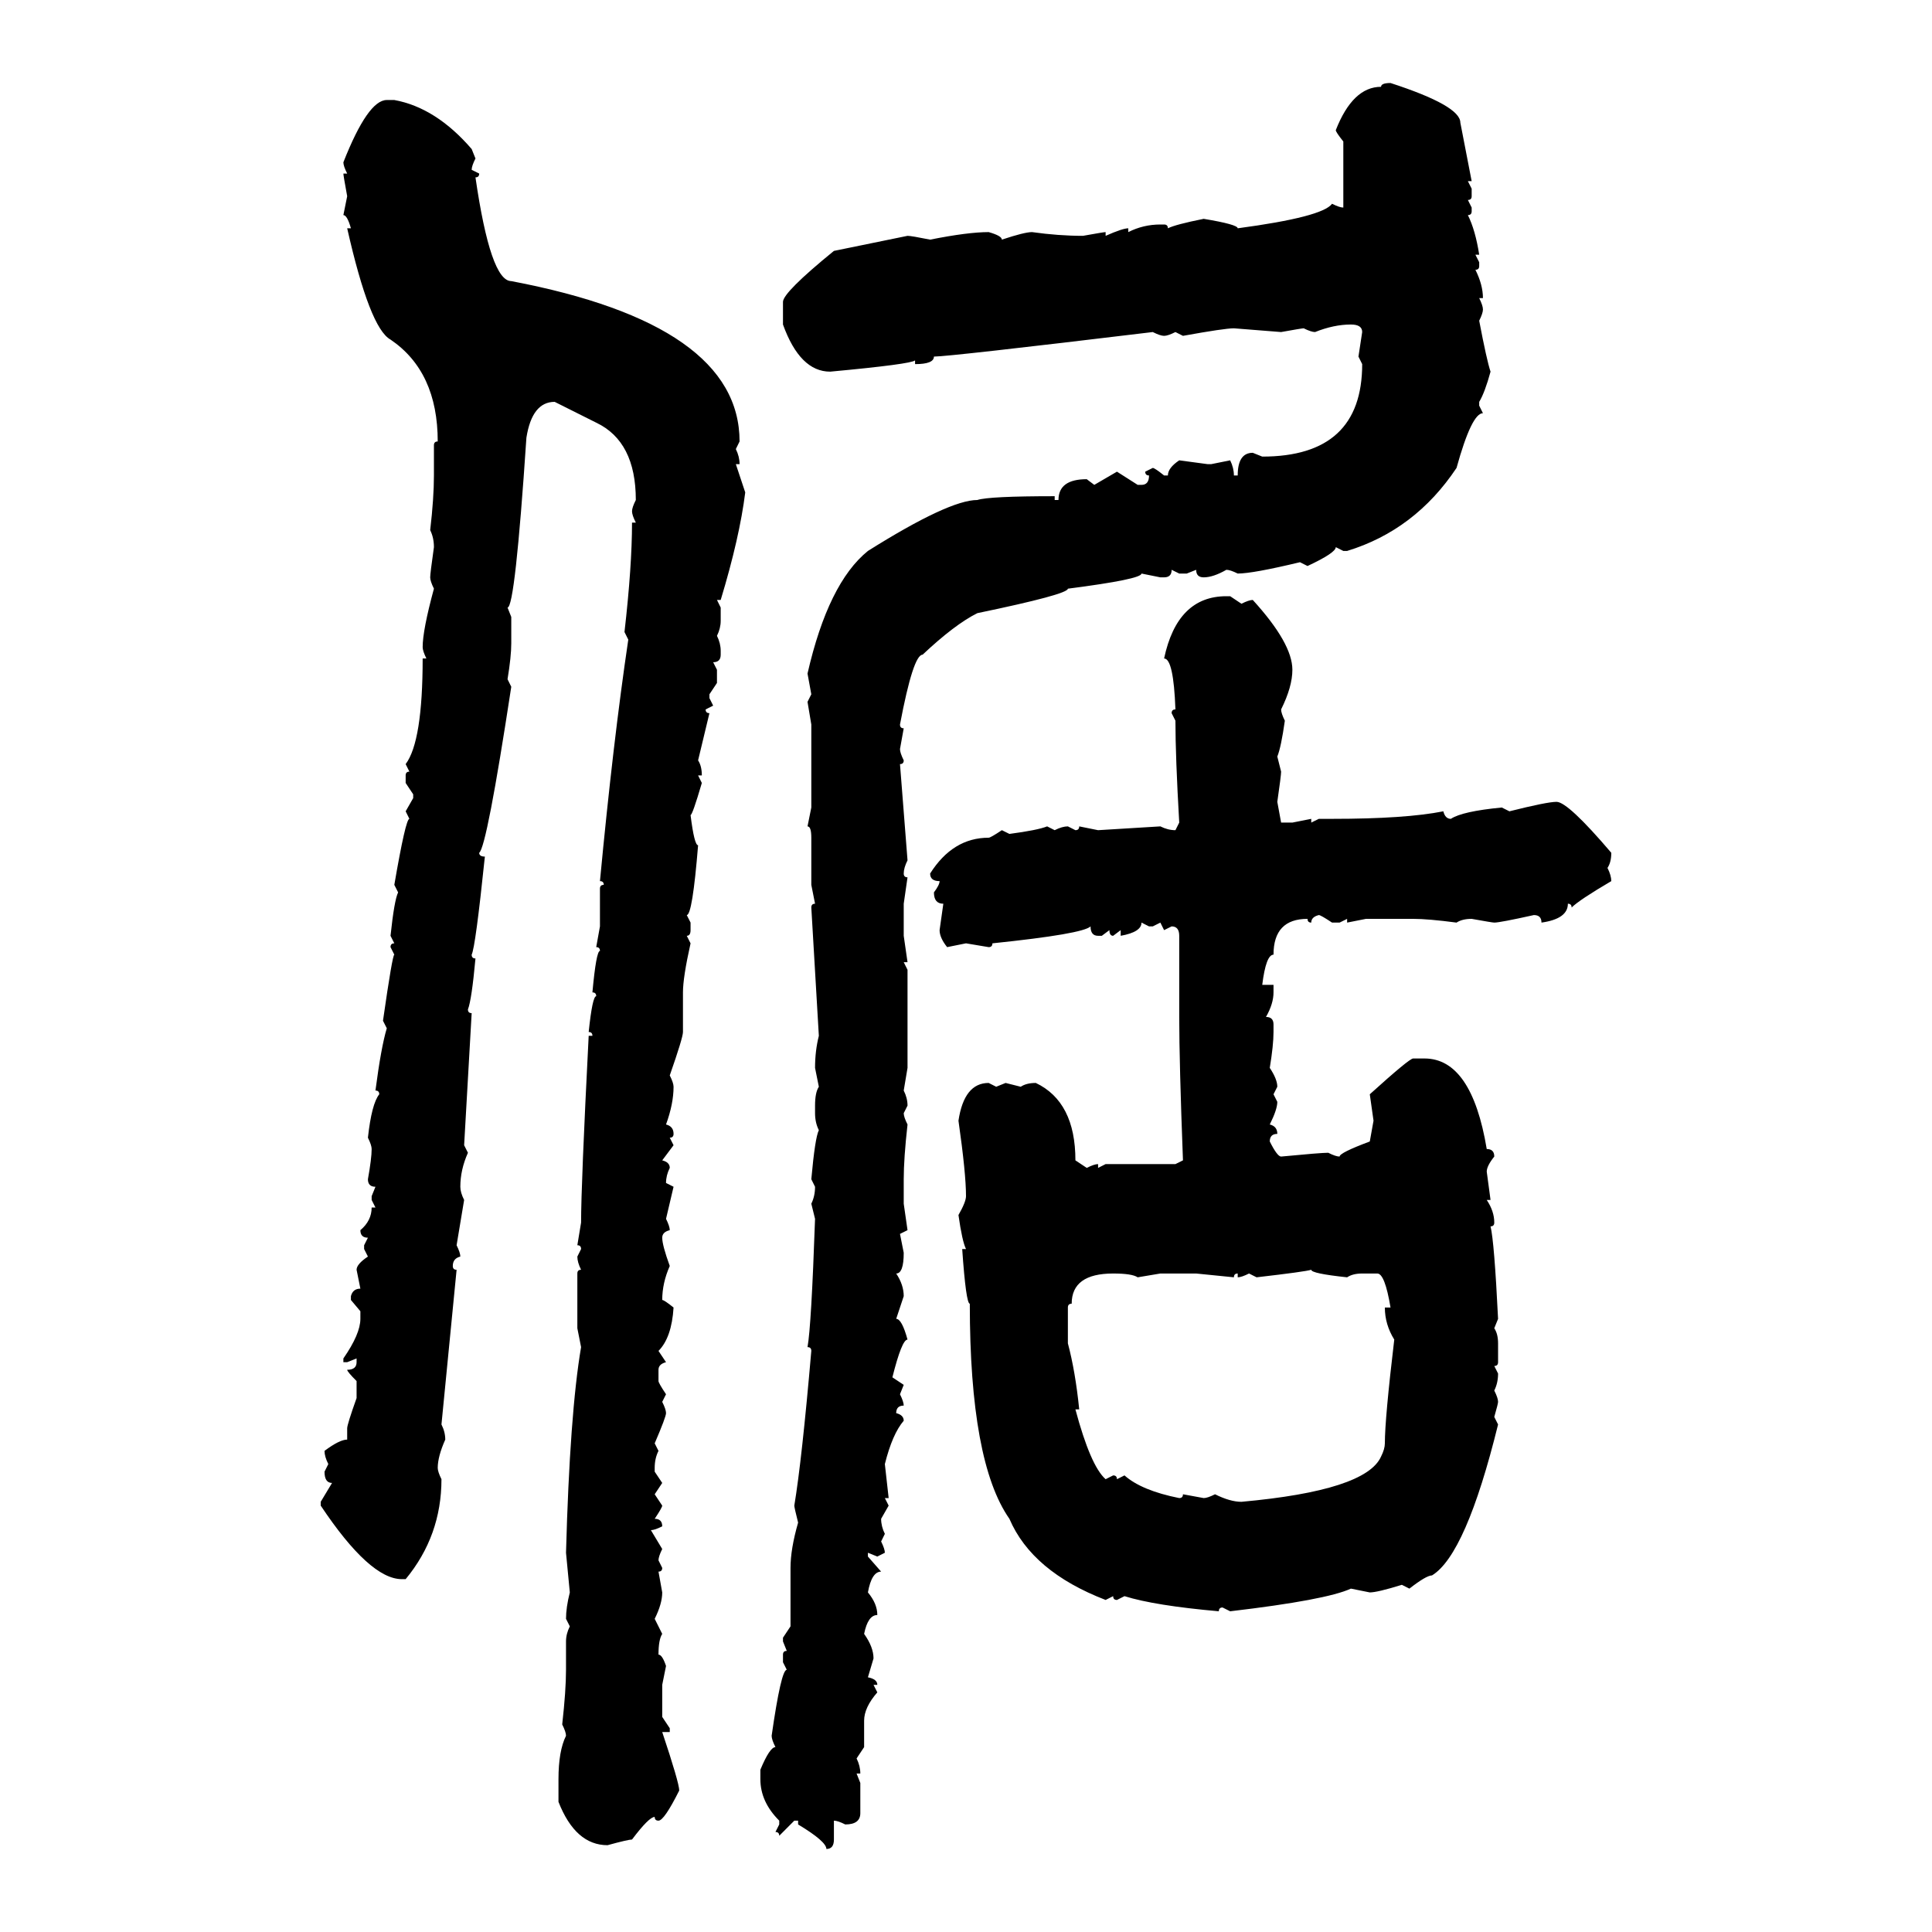 <svg xmlns="http://www.w3.org/2000/svg" xmlns:xlink="http://www.w3.org/1999/xlink" width="300" height="300"><path d="M215.92 12.89L215.92 12.89Q226.76 16.41 226.76 19.04L226.76 19.04L228.52 28.13L227.93 28.13L228.52 29.30L228.52 30.47Q228.52 31.05 227.93 31.05L227.93 31.05L228.52 32.23L228.52 32.81Q228.52 33.40 227.93 33.40L227.93 33.40Q229.10 35.74 229.69 39.55L229.69 39.55L229.10 39.55L229.69 40.72L229.69 41.31Q229.69 41.89 229.10 41.89L229.10 41.89Q230.27 44.24 230.27 46.29L230.27 46.29L229.69 46.29Q230.27 47.46 230.27 48.05L230.27 48.05Q230.27 48.63 229.69 49.80L229.69 49.80Q230.86 55.96 231.45 57.71L231.45 57.71Q230.57 60.94 229.69 62.40L229.69 62.40L229.69 62.99L230.27 64.16Q228.52 64.16 226.17 72.66L226.17 72.66Q219.73 82.32 209.18 85.55L209.18 85.55L208.59 85.55L207.42 84.96Q207.42 85.84 203.03 87.89L203.03 87.89L201.86 87.30Q194.53 89.06 192.19 89.06L192.19 89.06Q191.02 88.48 190.43 88.48L190.43 88.48Q188.38 89.65 186.91 89.65L186.91 89.65Q185.74 89.65 185.74 88.48L185.74 88.48L184.28 89.06L183.11 89.06L181.93 88.48Q181.93 89.65 180.76 89.65L180.76 89.65L180.18 89.65L177.25 89.06Q177.25 89.94 165.82 91.41L165.82 91.41Q165.82 92.29 151.76 95.21L151.76 95.21Q148.24 96.97 143.26 101.66L143.26 101.66Q141.80 101.66 139.75 112.50L139.75 112.50Q139.75 113.09 140.33 113.09L140.33 113.09L139.75 116.31Q139.75 116.89 140.33 118.07L140.33 118.07Q140.33 118.65 139.75 118.65L139.75 118.65L140.92 133.59Q140.33 134.77 140.33 135.64L140.33 135.64Q140.33 136.23 140.92 136.23L140.92 136.23L140.33 140.33L140.33 145.31L140.92 149.41L140.33 149.41L140.92 150.59L140.92 165.82L140.33 169.34Q140.92 170.51 140.92 171.68L140.92 171.68L140.33 172.85Q140.33 173.44 140.92 174.61L140.92 174.61Q140.33 179.88 140.33 183.11L140.33 183.11L140.33 186.91L140.92 191.02L139.75 191.60L140.33 194.53Q140.33 197.75 139.16 197.75L139.16 197.75Q140.33 199.51 140.33 201.27L140.33 201.27L139.16 204.79Q140.04 204.79 140.92 208.01L140.92 208.01Q140.04 208.01 138.57 213.87L138.57 213.87L140.33 215.04L139.75 216.50Q140.33 217.68 140.33 218.26L140.33 218.26Q139.16 218.26 139.16 219.43L139.16 219.43Q140.33 219.73 140.33 220.61L140.33 220.61Q138.57 222.66 137.40 227.34L137.40 227.34L137.99 232.62L137.40 232.62L137.99 233.79L136.82 235.84Q136.82 237.01 137.40 238.18L137.40 238.18L136.82 239.36Q137.40 240.53 137.40 241.11L137.40 241.11L136.23 241.70L134.77 241.11L134.77 241.70L136.82 244.04Q135.35 244.04 134.77 247.27L134.77 247.27Q136.23 249.02 136.23 250.78L136.23 250.78Q134.77 250.78 134.18 253.71L134.18 253.71Q135.64 255.76 135.64 257.52L135.64 257.52L134.77 260.45Q136.23 260.74 136.23 261.62L136.23 261.62L135.64 261.62L136.23 262.79Q134.18 265.14 134.18 267.19L134.18 267.19L134.18 271.29L133.01 273.05Q133.59 274.22 133.59 275.39L133.59 275.39L133.01 275.39L133.59 276.86L133.59 281.54Q133.59 283.30 131.25 283.30L131.25 283.30Q130.08 282.71 129.49 282.71L129.49 282.71L129.49 285.64Q129.49 287.11 128.32 287.11L128.32 287.11Q128.32 285.94 123.93 283.30L123.93 283.30L123.93 282.71L123.34 282.71L121.00 285.06Q121.00 284.47 120.41 284.47L120.41 284.47L121.00 283.30L121.00 282.71Q118.07 279.79 118.07 276.27L118.07 276.27L118.07 274.80Q119.53 271.29 120.41 271.29L120.41 271.29Q119.82 270.12 119.82 269.53L119.82 269.53Q121.29 259.28 122.17 259.28L122.17 259.28L121.58 258.11L121.58 256.93Q121.58 256.35 122.17 256.35L122.17 256.35L121.58 254.88L121.58 254.30L122.75 252.54L122.75 243.46Q122.75 240.53 123.93 236.43L123.93 236.43Q123.34 234.08 123.34 233.79L123.34 233.79Q124.51 226.76 125.98 209.77L125.98 209.77Q125.98 209.18 125.39 209.18L125.39 209.18Q125.98 205.96 126.56 189.26L126.56 189.26L125.98 186.91Q126.56 185.74 126.56 184.28L126.56 184.28L125.98 183.11Q126.56 176.66 127.15 175.49L127.15 175.49Q126.56 174.32 126.56 172.85L126.56 172.85L126.56 171.68Q126.56 169.63 127.15 168.75L127.15 168.75L126.56 165.82Q126.56 163.18 127.15 160.84L127.15 160.84L125.98 140.92Q125.98 140.33 126.56 140.33L126.56 140.33L125.98 137.40L125.98 130.08Q125.98 128.32 125.39 128.32L125.39 128.32L125.98 125.39L125.98 112.50L125.39 108.98L125.98 107.81L125.39 104.59Q128.61 90.53 134.77 85.55L134.77 85.55Q147.36 77.64 151.76 77.64L151.76 77.64Q153.52 77.05 163.77 77.05L163.77 77.05L163.77 77.64L164.36 77.64Q164.36 74.41 168.75 74.41L168.75 74.41L169.92 75.29L173.44 73.24L176.66 75.29L177.25 75.29Q178.42 75.29 178.42 73.83L178.42 73.83Q177.83 73.83 177.83 73.24L177.83 73.24L179.00 72.66Q179.30 72.66 180.76 73.83L180.76 73.83L181.35 73.83Q181.35 72.66 183.11 71.48L183.11 71.48L187.50 72.07L188.09 72.07L191.02 71.48Q191.60 72.66 191.60 73.83L191.60 73.83L192.19 73.83Q192.19 70.31 194.53 70.31L194.53 70.31L196.00 70.90Q211.52 70.90 211.52 56.54L211.52 56.54L210.94 55.37L211.52 51.56Q211.52 50.39 209.77 50.39L209.77 50.39Q207.13 50.39 204.20 51.56L204.20 51.56Q203.61 51.56 202.44 50.98L202.44 50.98Q202.15 50.98 198.93 51.56L198.93 51.56L191.60 50.98Q190.14 50.98 183.69 52.15L183.69 52.15L182.52 51.56Q181.35 52.15 180.76 52.15L180.76 52.15Q180.18 52.15 179.00 51.56L179.00 51.56Q147.36 55.37 145.02 55.37L145.02 55.37Q145.02 56.54 142.09 56.54L142.09 56.54L142.09 55.96Q141.50 56.54 128.91 57.71L128.91 57.71Q124.22 57.71 121.58 50.39L121.58 50.39L121.58 46.88Q121.58 45.41 129.49 38.96L129.49 38.96L140.92 36.62Q141.50 36.62 144.43 37.21L144.43 37.21Q150.29 36.04 153.52 36.04L153.52 36.04Q155.57 36.62 155.57 37.21L155.57 37.21Q159.08 36.04 160.25 36.04L160.25 36.04Q164.36 36.62 168.16 36.62L168.16 36.62Q171.39 36.04 171.68 36.04L171.68 36.04L171.68 36.62Q174.32 35.45 175.20 35.45L175.20 35.45L175.20 36.04Q177.54 34.86 180.18 34.86L180.18 34.86L180.76 34.86Q181.35 34.86 181.35 35.45L181.35 35.45Q182.52 34.86 186.91 33.98L186.91 33.98Q192.19 34.86 192.19 35.45L192.19 35.45Q205.37 33.69 206.84 31.64L206.84 31.64Q208.01 32.23 208.59 32.23L208.59 32.23L208.59 21.97Q207.42 20.51 207.42 20.21L207.42 20.21Q210.06 13.48 214.45 13.48L214.45 13.48Q214.45 12.89 215.92 12.89ZM60.06 15.53L60.06 15.53L61.23 15.53Q67.68 16.70 73.24 23.14L73.24 23.14L73.83 24.61Q73.24 25.78 73.24 26.37L73.24 26.37L74.41 26.95Q74.41 27.54 73.83 27.54L73.83 27.54Q76.17 43.65 79.39 43.65L79.39 43.65Q114.84 50.39 114.84 68.55L114.84 68.55L114.26 69.73Q114.84 70.90 114.84 72.07L114.84 72.07L114.26 72.07L115.72 76.46Q114.84 83.50 111.91 93.16L111.91 93.16L111.33 93.16L111.91 94.34L111.91 96.39Q111.91 97.56 111.33 98.73L111.33 98.73Q111.91 99.90 111.91 101.07L111.91 101.07L111.91 101.66Q111.91 102.83 110.74 102.83L110.74 102.83L111.33 104.00L111.33 106.05L110.16 107.81L110.16 108.40L110.74 109.57L109.57 110.16Q109.57 110.74 110.16 110.74L110.16 110.74L108.40 118.07Q108.98 118.95 108.98 120.41L108.98 120.41L108.40 120.41L108.98 121.58Q107.52 126.56 107.23 126.56L107.23 126.56Q107.81 131.25 108.40 131.25L108.40 131.25Q107.52 142.09 106.64 142.09L106.64 142.09L107.23 143.26L107.23 144.43Q107.23 145.31 106.64 145.31L106.64 145.31L107.23 146.48Q106.05 151.76 106.05 154.10L106.05 154.10L106.05 160.25Q106.05 161.13 104.00 166.99L104.00 166.99Q104.59 168.16 104.59 168.75L104.59 168.75Q104.59 171.39 103.42 174.61L103.42 174.61Q104.59 174.90 104.59 176.07L104.59 176.07Q104.59 176.66 104.00 176.66L104.00 176.66L104.59 177.83L102.83 180.18Q104.00 180.47 104.00 181.35L104.00 181.35Q103.42 182.52 103.42 183.69L103.42 183.69L104.59 184.28L103.42 189.26Q104.00 190.43 104.00 191.02L104.00 191.02Q102.83 191.31 102.83 192.19L102.83 192.19Q102.83 193.36 104.00 196.58L104.00 196.58Q102.83 199.22 102.83 201.86L102.83 201.86Q103.13 201.86 104.59 203.03L104.59 203.03Q104.30 207.71 102.25 209.77L102.25 209.77L103.42 211.52Q102.25 211.82 102.25 212.70L102.25 212.70L102.25 214.45Q102.25 214.75 103.42 216.50L103.42 216.50L102.83 217.68Q103.42 218.85 103.42 219.43L103.42 219.43Q103.42 220.02 101.66 224.12L101.66 224.12L102.25 225.29Q101.66 226.46 101.66 227.93L101.66 227.93L101.66 228.52L102.83 230.27L101.66 232.03L102.83 233.79Q102.83 234.08 101.66 235.84L101.66 235.84Q102.83 235.84 102.83 237.01L102.83 237.01Q101.66 237.60 101.07 237.60L101.07 237.60L102.83 240.53Q102.25 241.70 102.25 242.29L102.25 242.29L102.83 243.46Q102.83 244.04 102.25 244.04L102.25 244.04L102.83 247.27Q102.83 249.02 101.66 251.37L101.66 251.37L102.83 253.71Q102.25 254.59 102.25 256.93L102.25 256.93Q102.83 256.93 103.42 258.69L103.42 258.69L102.83 261.62L102.83 266.60L104.00 268.36L104.00 268.95L102.83 268.95Q105.47 276.86 105.47 278.03L105.47 278.03Q103.13 282.71 102.25 282.71L102.25 282.71Q101.66 282.71 101.66 282.13L101.66 282.13Q100.78 282.13 98.14 285.64L98.14 285.64Q97.56 285.64 94.34 286.52L94.34 286.52Q89.36 286.52 86.72 279.79L86.72 279.79L86.72 276.27Q86.72 271.88 87.89 269.53L87.89 269.53Q87.89 268.95 87.30 267.77L87.30 267.77Q87.89 262.50 87.89 259.28L87.89 259.28L87.89 254.88Q87.89 253.71 88.48 252.54L88.48 252.54L87.89 251.37Q87.89 249.61 88.48 247.27L88.48 247.27L87.89 241.11Q88.48 219.43 90.23 209.18L90.23 209.18L89.65 206.25L89.65 197.75Q89.65 197.17 90.23 197.17L90.23 197.17Q89.65 196.00 89.65 195.12L89.65 195.12L90.23 193.95Q90.23 193.36 89.65 193.36L89.65 193.36L90.23 189.84Q90.23 183.98 91.41 160.84L91.41 160.84L91.99 160.84Q91.99 160.25 91.41 160.25L91.41 160.25Q91.99 154.69 92.58 154.69L92.58 154.69Q92.58 154.10 91.99 154.10L91.99 154.10Q92.58 147.66 93.16 147.66L93.16 147.66Q93.16 147.07 92.58 147.07L92.58 147.07L93.16 143.85L93.16 137.99Q93.16 137.40 93.75 137.40L93.75 137.40Q93.75 136.82 93.16 136.82L93.16 136.82Q95.21 115.14 97.56 99.32L97.56 99.32L96.97 98.14Q98.14 87.89 98.14 81.15L98.14 81.15L98.73 81.15Q98.14 79.98 98.14 79.39L98.14 79.39Q98.14 78.81 98.73 77.64L98.73 77.64Q98.73 68.55 92.58 65.63L92.58 65.63L86.13 62.40Q82.62 62.40 81.74 67.97L81.74 67.97Q79.98 94.34 78.81 94.34L78.81 94.34L79.39 95.80L79.39 99.90Q79.39 101.95 78.81 105.47L78.81 105.47L79.39 106.64Q75.59 131.54 74.41 132.42L74.41 132.42Q74.41 133.01 75.29 133.01L75.29 133.01Q73.83 147.07 73.24 148.24L73.24 148.24Q73.24 148.83 73.83 148.83L73.83 148.83Q73.24 155.27 72.66 156.74L72.66 156.74Q72.66 157.32 73.24 157.32L73.24 157.32L72.07 177.83L72.66 179.00Q71.48 181.64 71.48 184.28L71.48 184.28Q71.48 185.16 72.07 186.33L72.07 186.33L70.90 193.36Q71.48 194.53 71.48 195.12L71.48 195.12Q70.31 195.41 70.31 196.58L70.31 196.58Q70.31 197.17 70.90 197.17L70.90 197.17L68.55 221.19Q69.14 222.36 69.14 223.54L69.14 223.54Q67.97 226.17 67.97 227.93L67.97 227.93Q67.97 228.52 68.55 229.69L68.55 229.69Q68.55 238.48 62.99 245.21L62.99 245.21L62.40 245.21Q57.42 245.21 49.80 233.79L49.80 233.79L49.80 233.20L51.56 230.27Q50.39 230.27 50.39 228.52L50.39 228.52L50.98 227.34Q50.39 226.17 50.39 225.29L50.39 225.29Q52.73 223.54 53.91 223.54L53.91 223.54L53.91 221.78Q53.91 221.19 55.37 217.09L55.37 217.09L55.37 214.45Q53.91 212.99 53.91 212.70L53.91 212.70Q55.37 212.70 55.37 211.52L55.37 211.52L55.37 210.94L53.91 211.52L53.32 211.52L53.32 210.94Q55.96 207.13 55.96 204.79L55.96 204.79L55.96 203.61L54.49 201.86L54.49 201.27Q54.79 200.10 55.96 200.10L55.96 200.10L55.37 197.17Q55.37 196.29 57.13 195.12L57.13 195.12L56.54 193.95L56.54 193.36L57.13 192.19Q55.96 192.19 55.96 191.02L55.96 191.02Q57.71 189.55 57.71 187.50L57.71 187.50L58.30 187.50L57.71 186.33L57.71 185.74L58.30 184.28Q57.13 184.28 57.13 183.11L57.13 183.11Q57.71 179.88 57.71 178.42L57.71 178.42Q57.71 177.83 57.13 176.66L57.13 176.66Q57.71 171.39 58.89 169.92L58.89 169.92Q58.89 169.34 58.30 169.34L58.30 169.34Q59.18 162.60 60.06 159.67L60.06 159.67L59.47 158.50Q60.94 148.24 61.23 148.24L61.23 148.24L60.64 147.07Q60.64 146.48 61.23 146.48L61.23 146.48L60.64 145.31Q61.23 139.75 61.82 138.57L61.82 138.57L61.23 137.40Q62.99 127.15 63.57 127.15L63.57 127.15L62.99 125.98L64.16 123.93L64.16 123.34L62.99 121.58L62.99 120.41Q62.99 119.82 63.57 119.82L63.57 119.82L62.99 118.65Q65.63 115.14 65.63 102.25L65.63 102.25L66.21 102.25Q65.63 101.07 65.63 100.49L65.63 100.49Q65.63 97.85 67.38 91.41L67.38 91.41Q66.80 90.23 66.80 89.65L66.80 89.65Q66.80 89.06 67.38 84.96L67.38 84.96Q67.38 83.50 66.80 82.32L66.80 82.32Q67.38 77.34 67.38 73.83L67.38 73.83L67.38 69.14Q67.38 68.55 67.97 68.55L67.97 68.55Q67.97 57.71 60.64 52.73L60.64 52.73Q57.42 50.98 53.91 35.45L53.91 35.45L54.49 35.45Q53.91 33.40 53.32 33.40L53.32 33.40L53.91 30.47Q53.32 27.25 53.32 26.95L53.32 26.95L53.91 26.95Q53.32 25.78 53.32 25.20L53.32 25.20Q57.13 15.53 60.06 15.53ZM190.43 92.58L190.43 92.58L191.02 92.58L192.77 93.75Q193.95 93.16 194.53 93.16L194.53 93.16Q200.68 99.90 200.68 104.00L200.68 104.00Q200.68 106.64 198.93 110.16L198.93 110.16Q198.93 110.74 199.51 111.91L199.51 111.91Q198.93 116.02 198.34 117.48L198.34 117.48L198.93 119.82Q198.93 120.41 198.34 124.51L198.34 124.51L198.93 127.73L200.68 127.73L203.61 127.15L203.61 127.73L204.79 127.15L206.84 127.15Q218.26 127.15 224.12 125.98L224.12 125.98Q224.41 127.15 225.29 127.15L225.29 127.15Q227.05 125.98 233.20 125.39L233.20 125.39L234.38 125.98Q240.23 124.51 241.70 124.51L241.70 124.51Q243.46 124.51 250.20 132.42L250.20 132.42Q250.20 133.89 249.61 134.77L249.61 134.77Q250.20 135.94 250.20 136.82L250.20 136.82Q245.21 139.75 244.04 140.92L244.04 140.92Q244.04 140.33 243.46 140.33L243.46 140.33Q243.46 142.68 239.36 143.26L239.36 143.26Q239.36 142.09 238.18 142.09L238.18 142.09Q232.91 143.26 232.03 143.26L232.03 143.26Q231.74 143.26 228.52 142.68L228.52 142.68Q227.05 142.68 226.17 143.26L226.17 143.26Q221.78 142.68 219.43 142.68L219.43 142.68L212.11 142.68L209.18 143.26L209.18 142.68L208.01 143.26L206.84 143.26Q205.08 142.09 204.79 142.09L204.79 142.09Q203.61 142.38 203.61 143.26L203.61 143.26Q203.03 143.26 203.03 142.68L203.03 142.68Q197.75 142.68 197.75 148.24L197.75 148.24Q196.58 148.24 196.00 152.93L196.00 152.93L197.75 152.93L197.75 154.10Q197.75 155.86 196.58 157.91L196.58 157.91Q197.75 157.91 197.75 159.08L197.75 159.08L197.75 160.25Q197.75 162.30 197.17 165.82L197.17 165.82Q198.34 167.58 198.34 168.75L198.34 168.75L197.75 169.92L198.34 171.09Q198.34 172.27 197.17 174.61L197.17 174.61Q198.34 174.90 198.34 176.07L198.34 176.07Q197.17 176.07 197.17 177.25L197.17 177.25Q198.34 179.59 198.93 179.59L198.93 179.59Q205.08 179.00 206.25 179.00L206.25 179.00Q207.42 179.59 208.01 179.59L208.01 179.59Q208.01 179.00 212.70 177.25L212.70 177.25L213.28 174.02L212.70 169.92Q218.85 164.36 219.43 164.36L219.43 164.36L221.19 164.36Q228.52 164.36 230.86 178.42L230.86 178.42Q232.03 178.42 232.03 179.59L232.03 179.59Q230.86 181.05 230.86 181.93L230.86 181.93L231.45 186.33L230.86 186.33Q232.03 188.09 232.03 189.84L232.03 189.84Q232.03 190.43 231.45 190.43L231.45 190.43Q232.03 192.77 232.62 204.79L232.62 204.79L232.03 206.25Q232.62 207.13 232.62 208.59L232.62 208.59L232.62 211.52Q232.62 212.11 232.03 212.11L232.03 212.11L232.62 213.28Q232.62 214.75 232.03 215.92L232.03 215.92Q232.62 217.09 232.62 217.68L232.62 217.68Q232.62 217.97 232.03 220.02L232.03 220.02L232.62 221.19Q227.64 241.41 222.36 244.63L222.36 244.63Q221.48 244.63 218.85 246.68L218.85 246.68L217.68 246.09Q213.87 247.27 212.70 247.27L212.70 247.27L209.77 246.68Q205.96 248.44 191.02 250.20L191.02 250.20L189.84 249.61Q189.26 249.61 189.26 250.20L189.26 250.20Q179.30 249.32 174.61 247.85L174.61 247.85L173.44 248.44Q172.85 248.44 172.85 247.85L172.85 247.85L171.68 248.44Q160.25 244.04 156.74 235.84L156.74 235.84Q150.59 227.05 150.59 202.44L150.59 202.44Q150 202.44 149.41 193.95L149.41 193.95L150 193.95Q149.41 192.77 148.83 188.67L148.83 188.67Q150 186.62 150 185.74L150 185.74Q150 182.23 148.83 174.02L148.83 174.02Q149.71 168.16 153.52 168.16L153.52 168.16L154.69 168.75L156.15 168.16L158.50 168.75Q159.38 168.16 160.84 168.16L160.84 168.16Q166.99 171.09 166.99 180.18L166.99 180.18L168.75 181.35Q169.92 180.76 170.51 180.76L170.51 180.76L170.51 181.35L171.68 180.76L182.52 180.76L183.69 180.18Q183.11 164.94 183.11 157.91L183.11 157.91L183.11 145.31Q183.11 143.85 181.93 143.85L181.93 143.85L180.76 144.43L180.18 143.26L179.00 143.85L178.42 143.85L177.25 143.26Q177.25 144.73 174.02 145.31L174.02 145.31L174.02 144.43L172.85 145.31Q172.27 145.31 172.27 144.43L172.27 144.43L171.09 145.31L170.51 145.31Q169.34 145.31 169.34 143.85L169.34 143.85Q168.16 145.02 154.10 146.48L154.10 146.48Q154.10 147.07 153.52 147.07L153.52 147.07L150 146.48L147.07 147.07Q145.90 145.61 145.90 144.43L145.90 144.43L146.48 140.33Q145.02 140.33 145.02 138.57L145.02 138.57Q145.90 137.40 145.90 136.82L145.90 136.82Q144.43 136.82 144.43 135.64L144.43 135.64Q147.95 130.08 153.52 130.08L153.52 130.08Q153.81 130.08 155.57 128.91L155.57 128.91L156.74 129.49Q161.13 128.91 162.60 128.32L162.60 128.32L163.77 128.91Q164.94 128.32 165.82 128.32L165.82 128.32L166.99 128.91Q167.58 128.91 167.58 128.32L167.58 128.32L170.51 128.91L180.18 128.32Q181.35 128.91 182.52 128.91L182.52 128.91L183.11 127.73Q182.52 117.48 182.52 111.91L182.52 111.91L181.93 110.74Q181.93 110.16 182.52 110.16L182.52 110.16Q182.23 102.25 180.76 102.25L180.76 102.25Q182.81 92.58 190.43 92.58ZM195.12 198.34L195.12 198.34L193.95 197.75Q192.77 198.34 192.19 198.34L192.19 198.34L192.19 197.75Q191.60 197.75 191.60 198.34L191.60 198.34L185.74 197.75L180.18 197.75L176.66 198.34Q175.78 197.75 172.85 197.75L172.85 197.75Q166.41 197.75 166.41 202.44L166.41 202.44Q165.82 202.44 165.82 203.03L165.82 203.03L165.82 208.59Q166.99 212.99 167.58 218.85L167.58 218.85L166.99 218.85Q169.34 227.64 171.68 229.69L171.68 229.69L172.85 229.10Q173.44 229.10 173.44 229.69L173.44 229.69L174.61 229.10Q177.25 231.45 183.11 232.62L183.11 232.62Q183.69 232.62 183.69 232.03L183.69 232.03L186.91 232.62Q187.50 232.62 188.67 232.03L188.67 232.03Q191.02 233.20 192.77 233.20L192.77 233.20Q212.11 231.45 214.45 226.17L214.45 226.17Q215.04 225 215.04 224.12L215.04 224.12Q215.04 220.31 216.50 208.01L216.50 208.01Q215.04 205.66 215.04 203.03L215.04 203.03L215.92 203.03Q215.04 197.75 213.87 197.75L213.87 197.75L211.52 197.75Q210.06 197.75 209.18 198.34L209.18 198.34Q203.61 197.75 203.61 197.17L203.61 197.17Q202.73 197.46 195.12 198.34Z"/></svg>